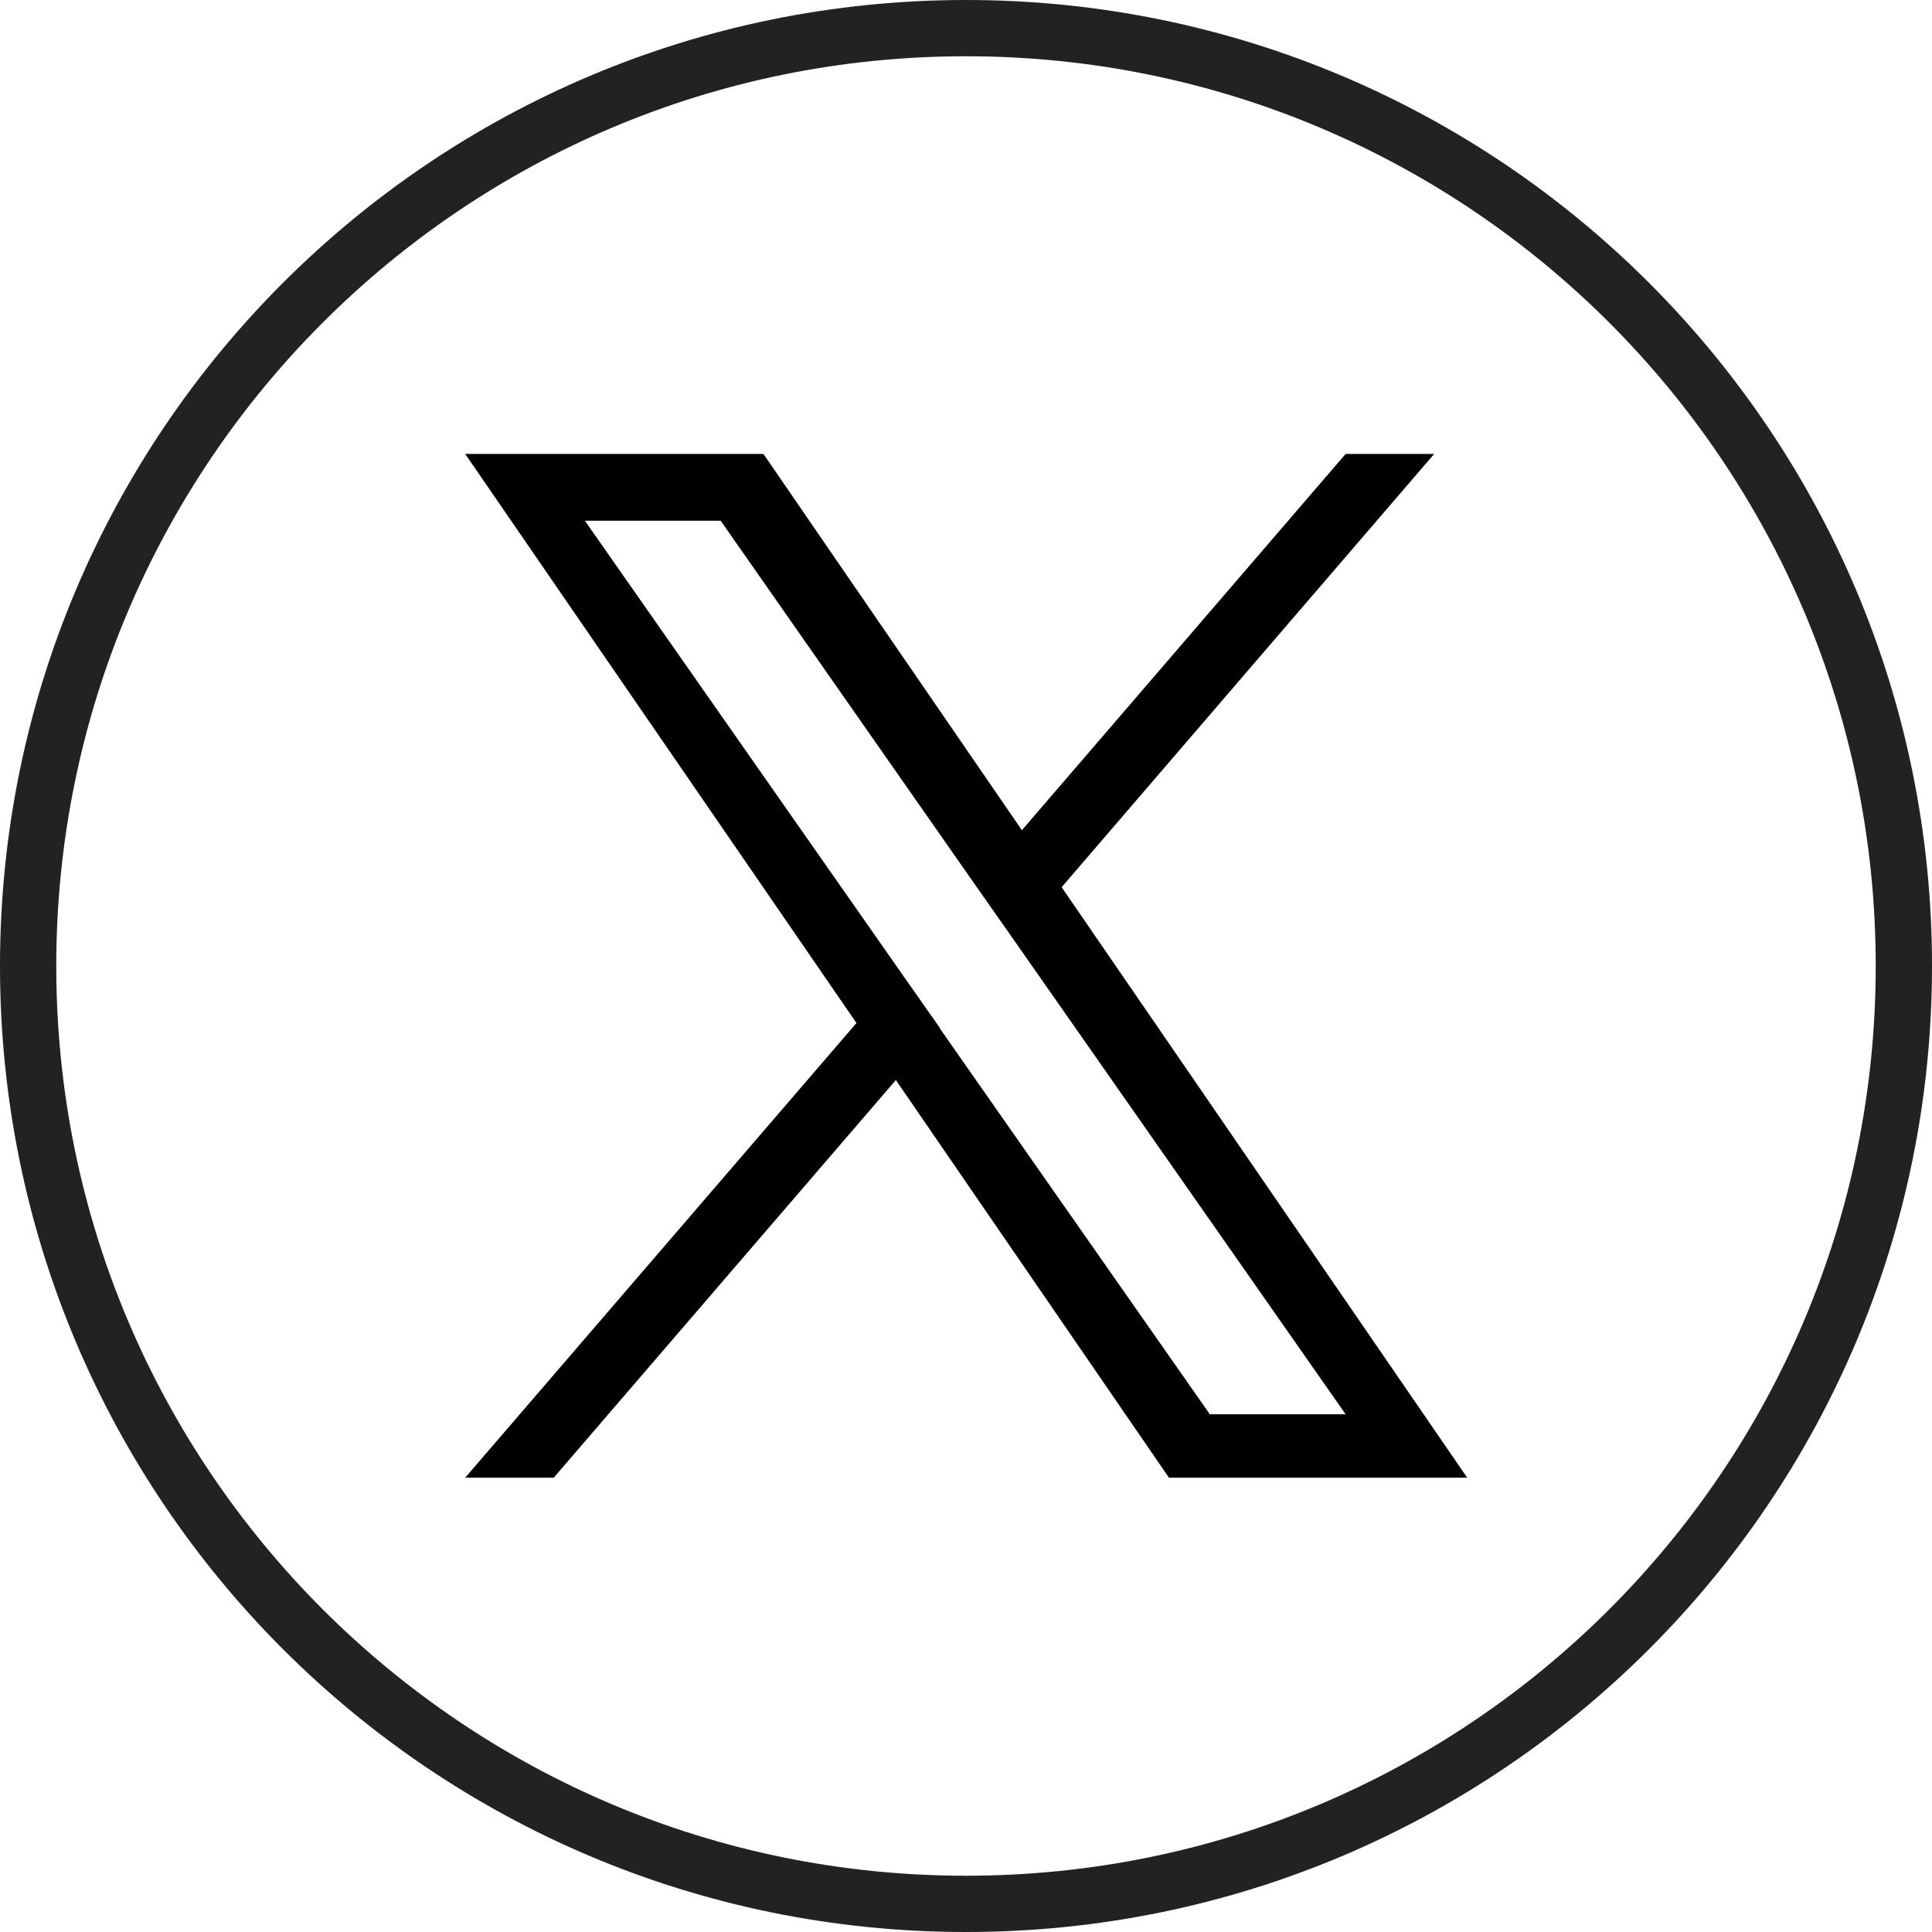 <?xml version="1.0" encoding="UTF-8"?>
<svg id="Layer_1" xmlns="http://www.w3.org/2000/svg" version="1.1" viewBox="0 0 51.5 51.5">
  <!-- Generator: Adobe Illustrator 29.5.1, SVG Export Plug-In . SVG Version: 2.1.0 Build 141)  -->
  <defs>
    <style>
      .st0 {
        fill: none;
        stroke: #222221;
        stroke-miterlimit: 10;
        stroke-width: 1.5px;
      }
    </style>
  </defs>
  <g id="Layer_2">
    <g id="Layer_1-2">
      <path class="st0" d="M25.75,50.75h0C11.94,50.75.75,39.56.75,25.75S11.94.75,25.75.75s25,11.19,25,25-11.19,25-25,25Z"/>
    </g>
  </g>
  <path d="M28.29,23.66l9.94-11.56h-2.36l-8.63,10.03-6.89-10.03h-7.95l10.43,15.17-10.43,12.12h2.36l9.12-10.6,7.28,10.6h7.95l-10.81-15.74h0ZM25.06,27.41l-1.06-1.51-8.41-12.02h3.62l6.78,9.7,1.06,1.51,8.82,12.61h-3.62l-7.2-10.29h0Z"/>
</svg>